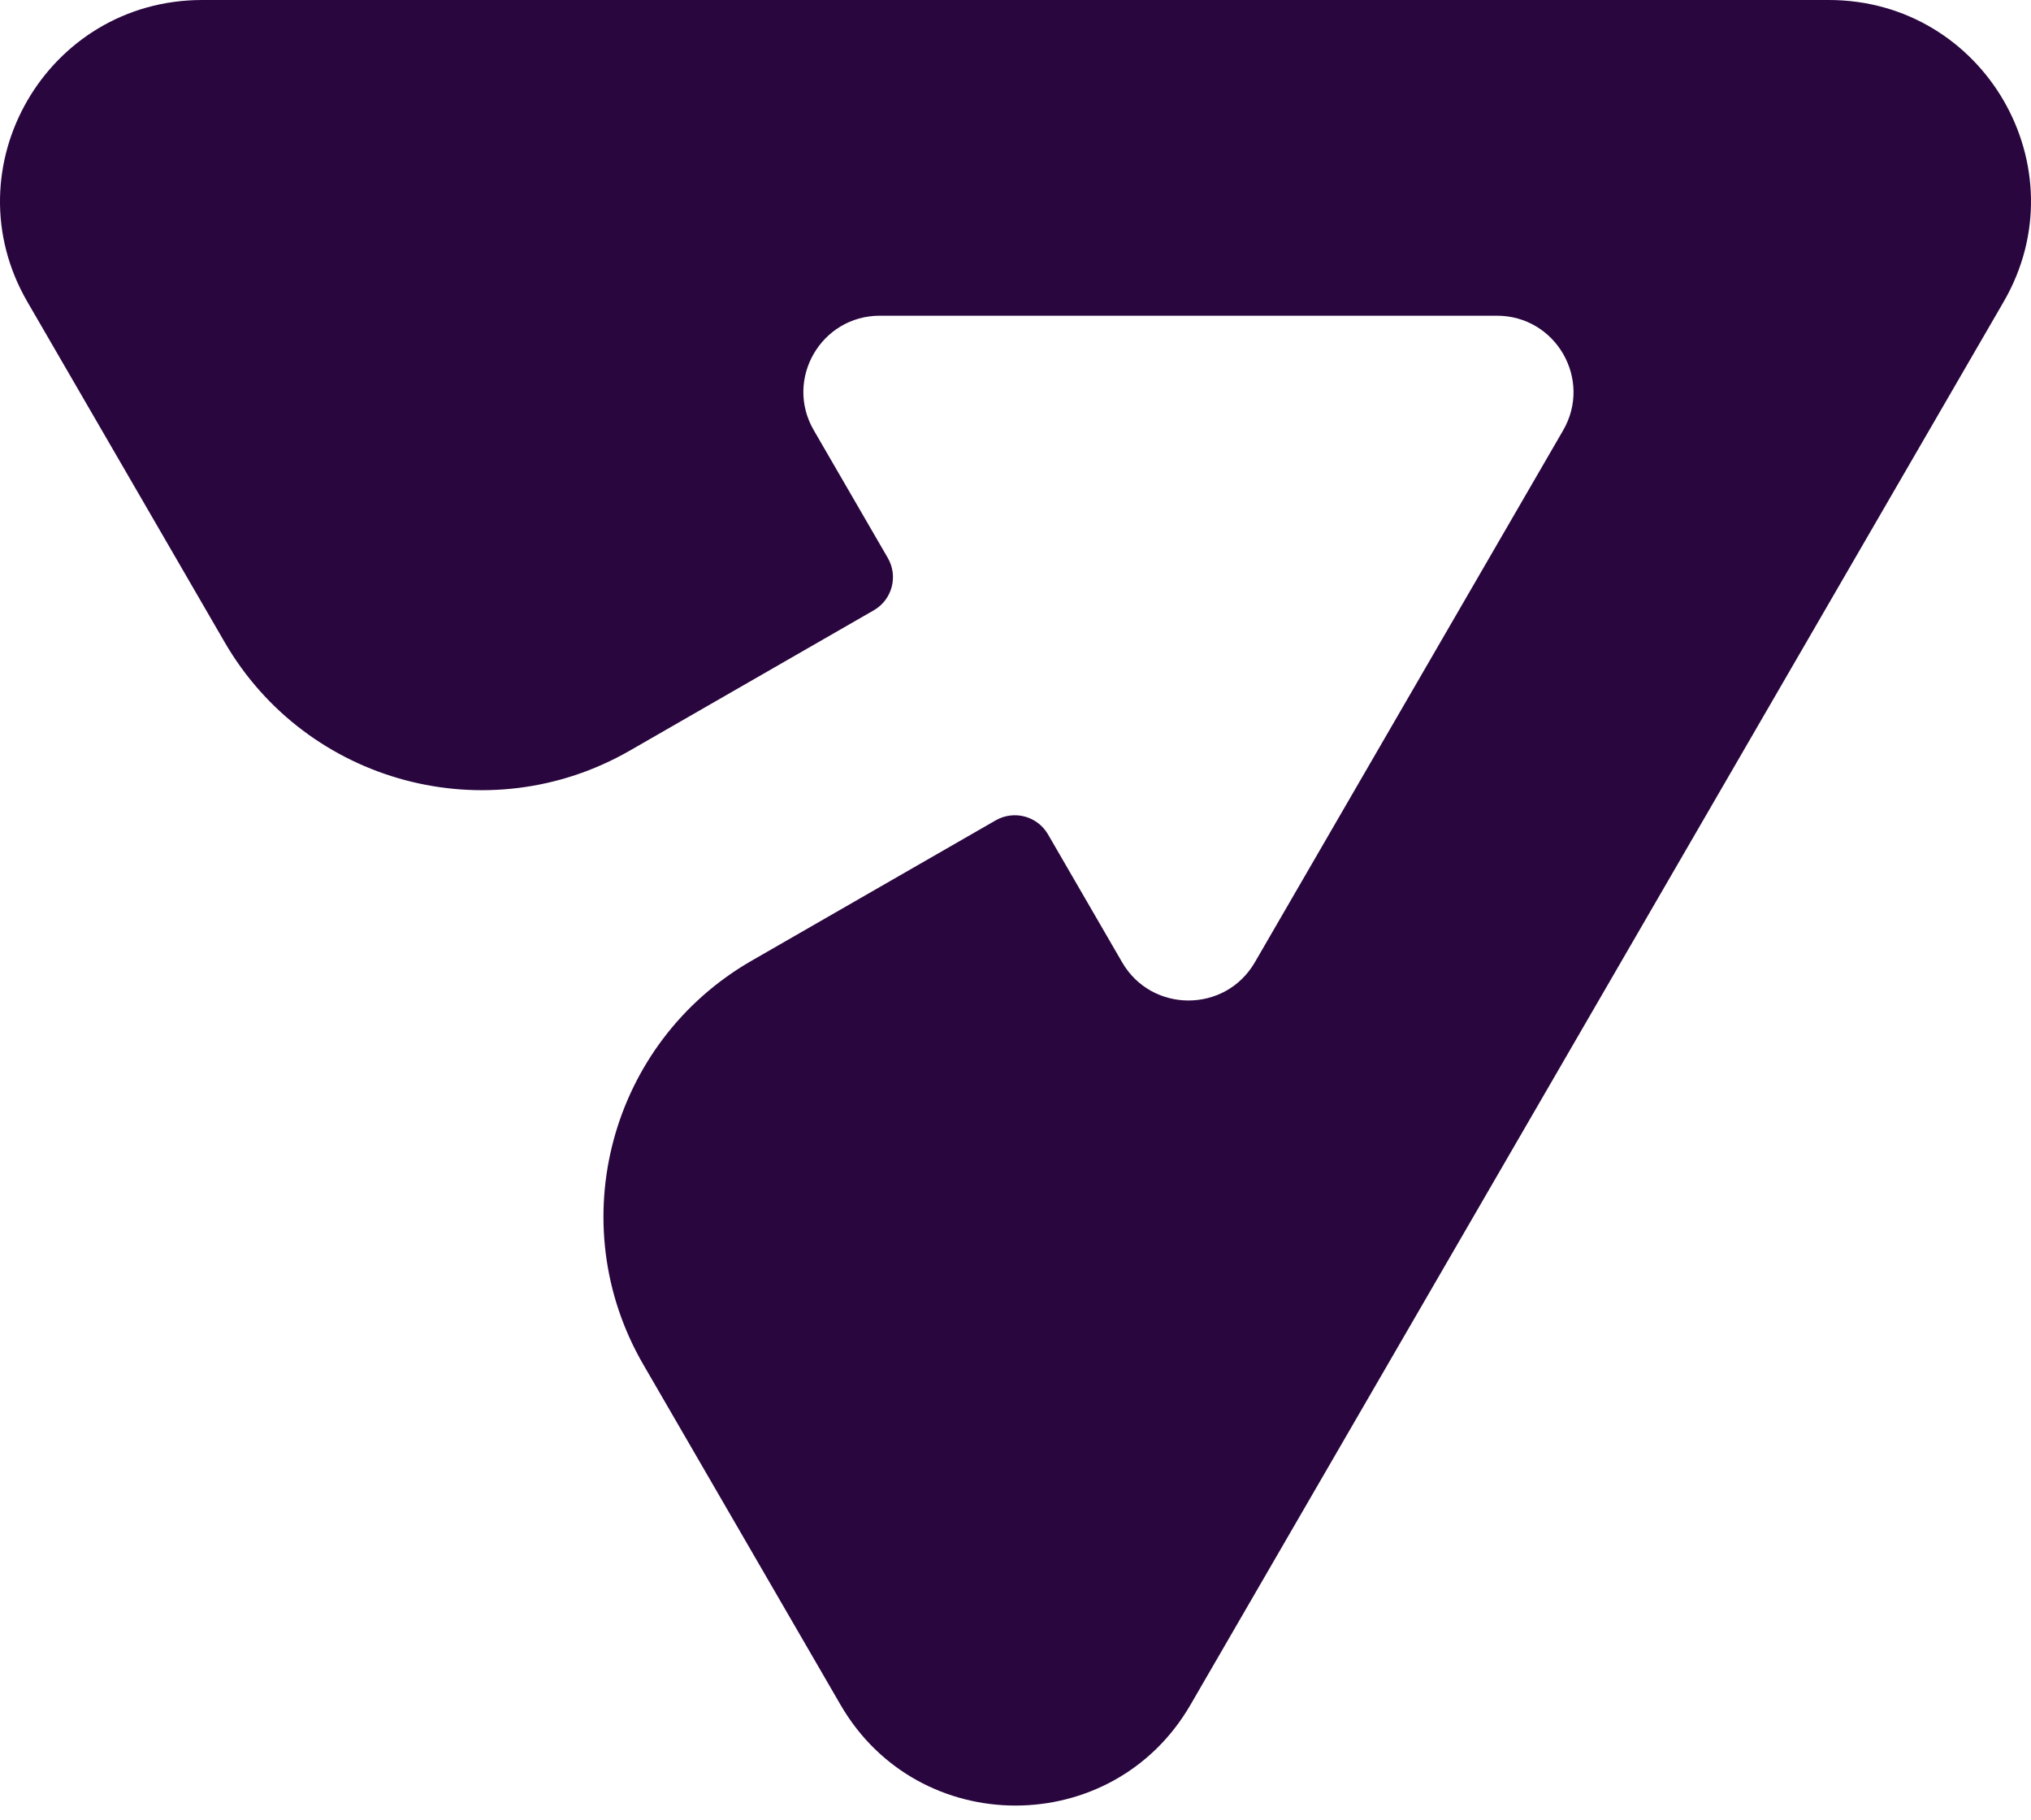 <?xml version="1.0" encoding="UTF-8"?> <svg xmlns="http://www.w3.org/2000/svg" width="77" height="69" viewBox="0 0 77 69" fill="none"><path d="M45.132 64.628L75.963 11.44C78.91 6.356 75.226 0 69.331 0H7.669C1.774 0 -1.91 6.356 1.037 11.44L6.463 20.799L8.517 24.344C11.627 29.708 18.501 31.546 23.881 28.452L33.127 23.135C33.823 22.735 34.061 21.847 33.66 21.153L30.851 16.307C29.733 14.38 31.127 11.968 33.358 11.968H56.751C58.985 11.968 60.381 14.383 59.262 16.314L47.574 36.479C46.455 38.409 43.662 38.409 42.543 36.479L39.732 31.629C39.331 30.936 38.443 30.699 37.748 31.098L28.498 36.417C23.123 39.508 21.282 46.365 24.388 51.724L26.443 55.269L31.868 64.628C34.819 69.717 42.182 69.717 45.132 64.628Z" fill="#29063E"></path></svg> 